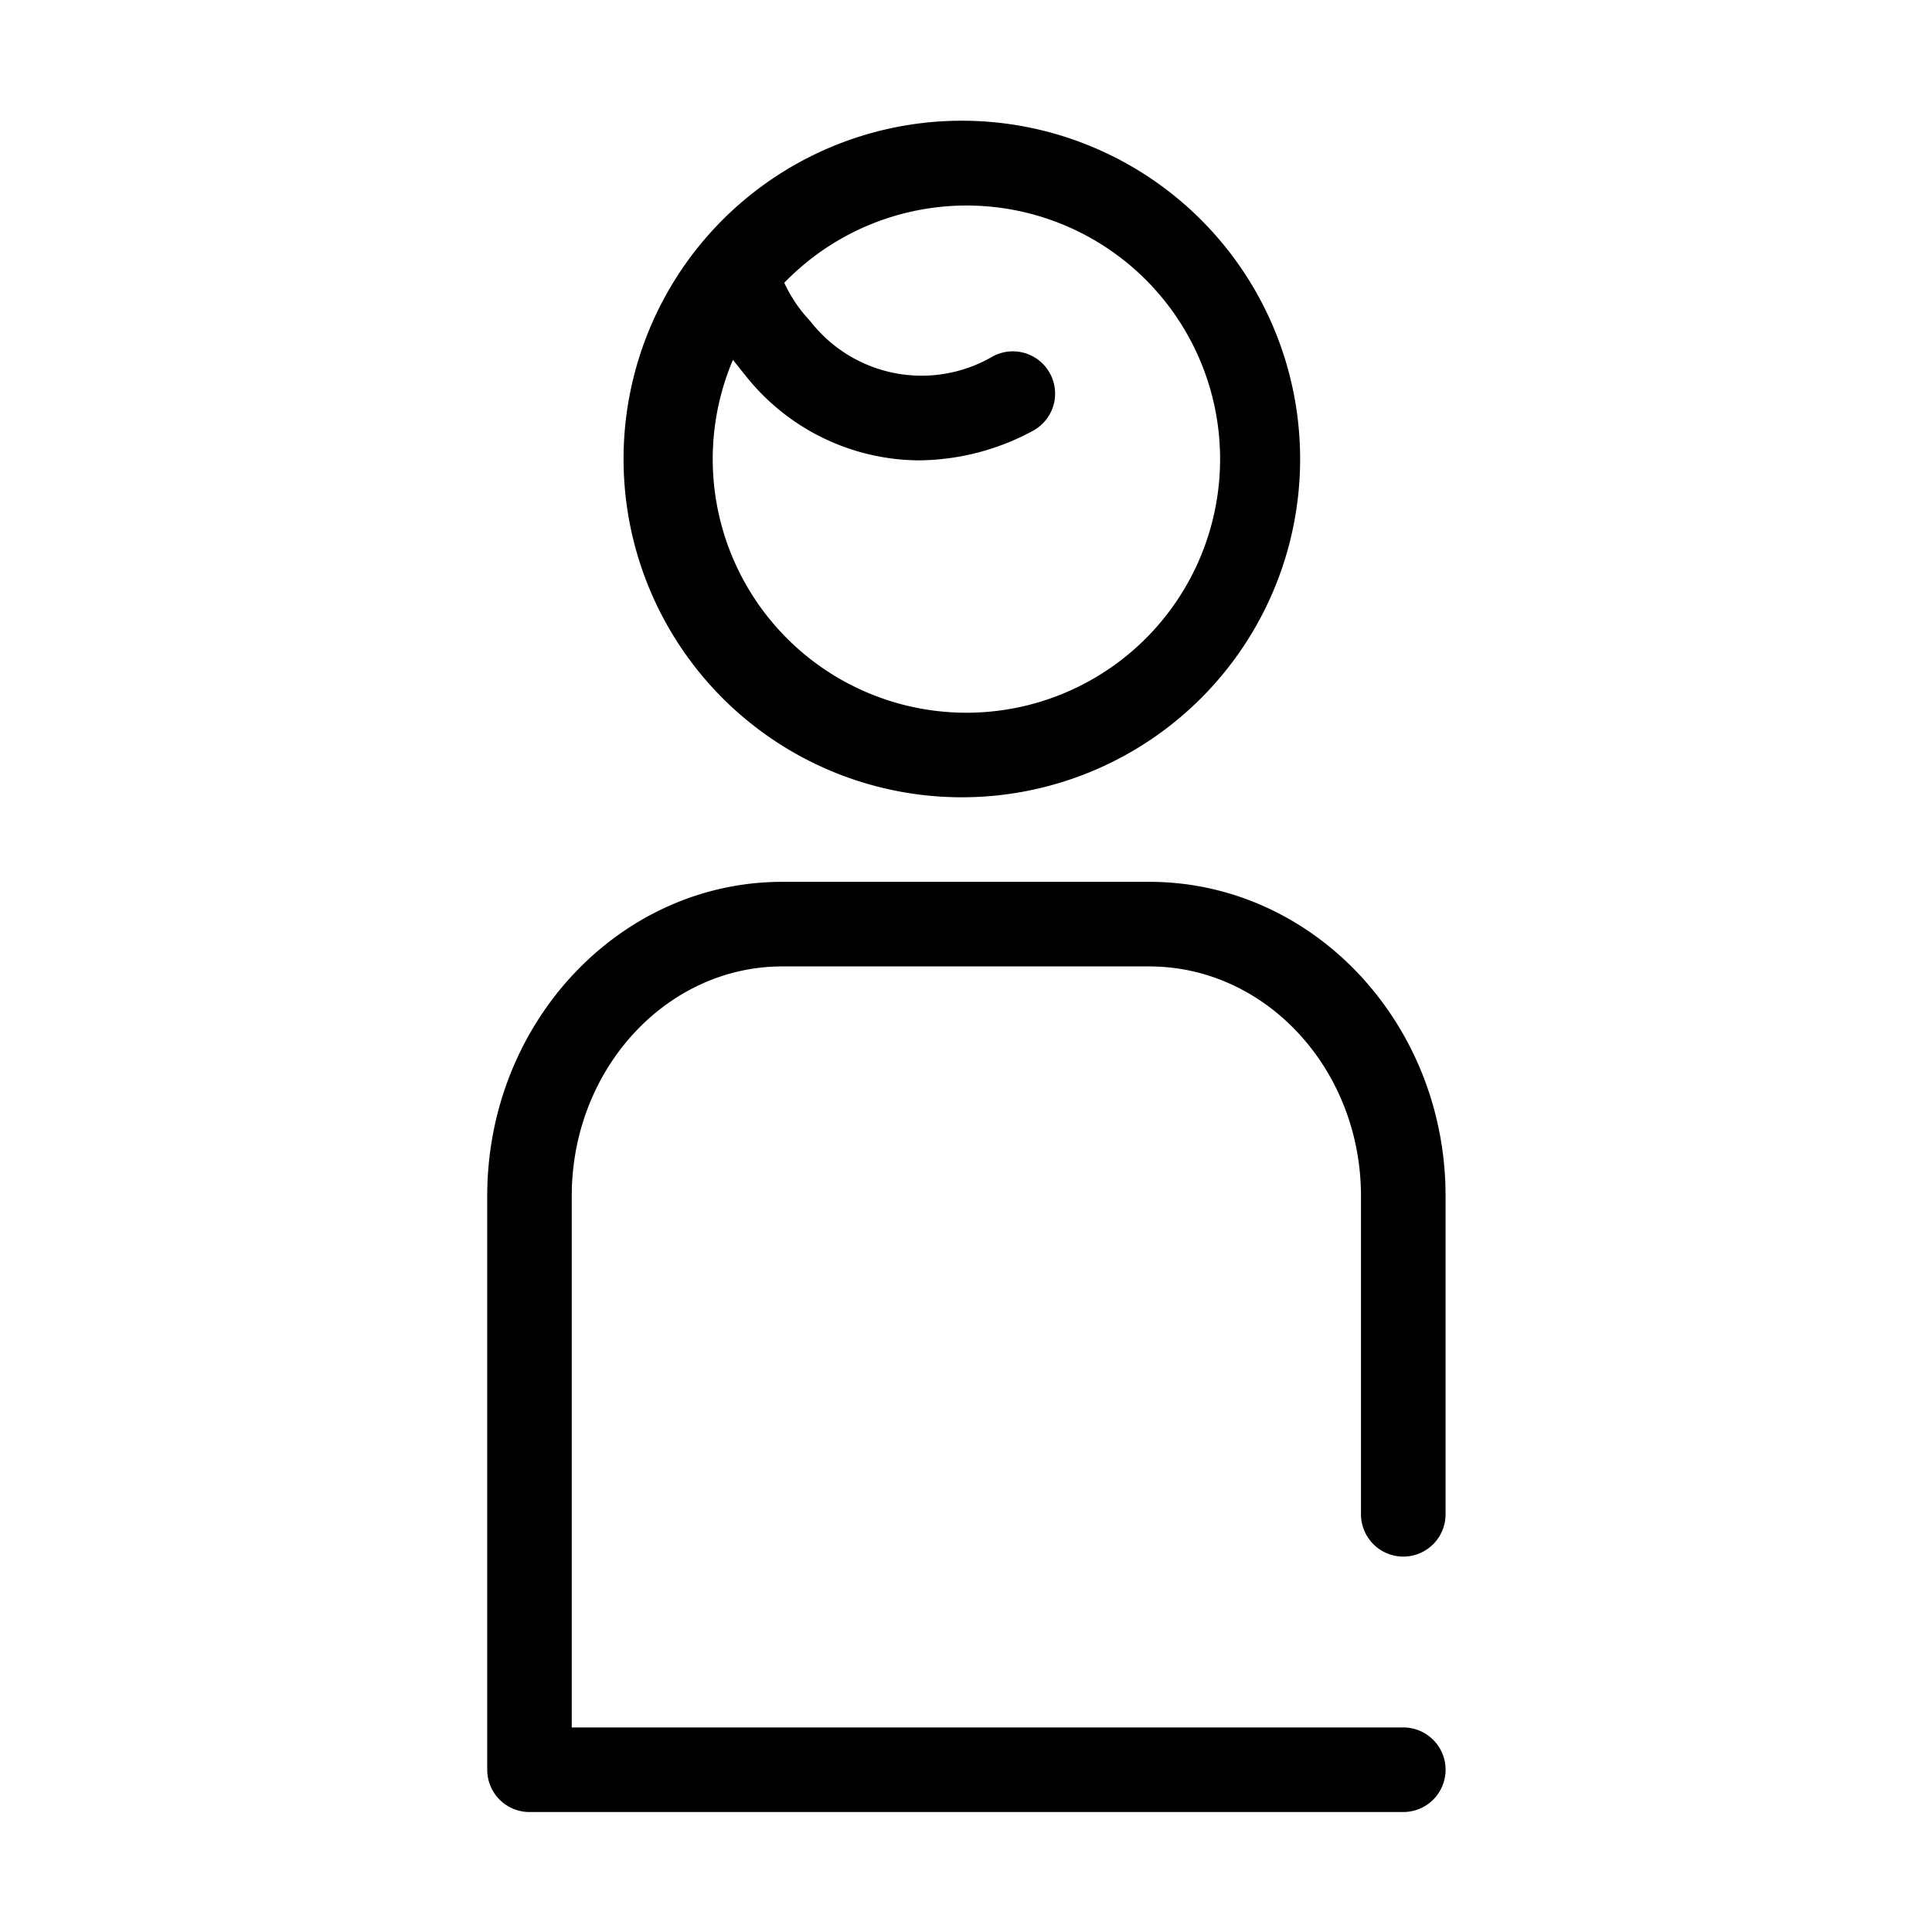 <svg width="32" height="32" viewBox="0 0 32 32" xmlns="http://www.w3.org/2000/svg"><path d="M16.006 2a5.603 5.603 0 100 11.205 5.603 5.603 0 000-11.205zm0 9.805a4.202 4.202 0 01-3.504-1.884 4.201 4.201 0 01-.362-3.961c.061.078.126.16.199.249a3.691 3.691 0 002.881 1.416 4.027 4.027 0 001.882-.486.7.7 0 00-.653-1.239 2.334 2.334 0 01-3.026-.578 2.38 2.38 0 01-.433-.638 4.2 4.2 0 016.886 1.282 4.2 4.2 0 01-.367 3.959 4.2 4.2 0 01-3.503 1.88zm7.237 18.208H8.77a.7.7 0 01-.7-.7v-9.504c0-2.87 2.192-5.203 4.887-5.203h6.08c2.705 0 4.906 2.334 4.906 5.203v5.272a.7.7 0 01-1.196.495.702.702 0 01-.205-.495v-5.272c0-2.096-1.573-3.802-3.506-3.802h-6.079c-1.922 0-3.487 1.705-3.487 3.802v8.803h13.773a.7.7 0 110 1.401z"/></svg>